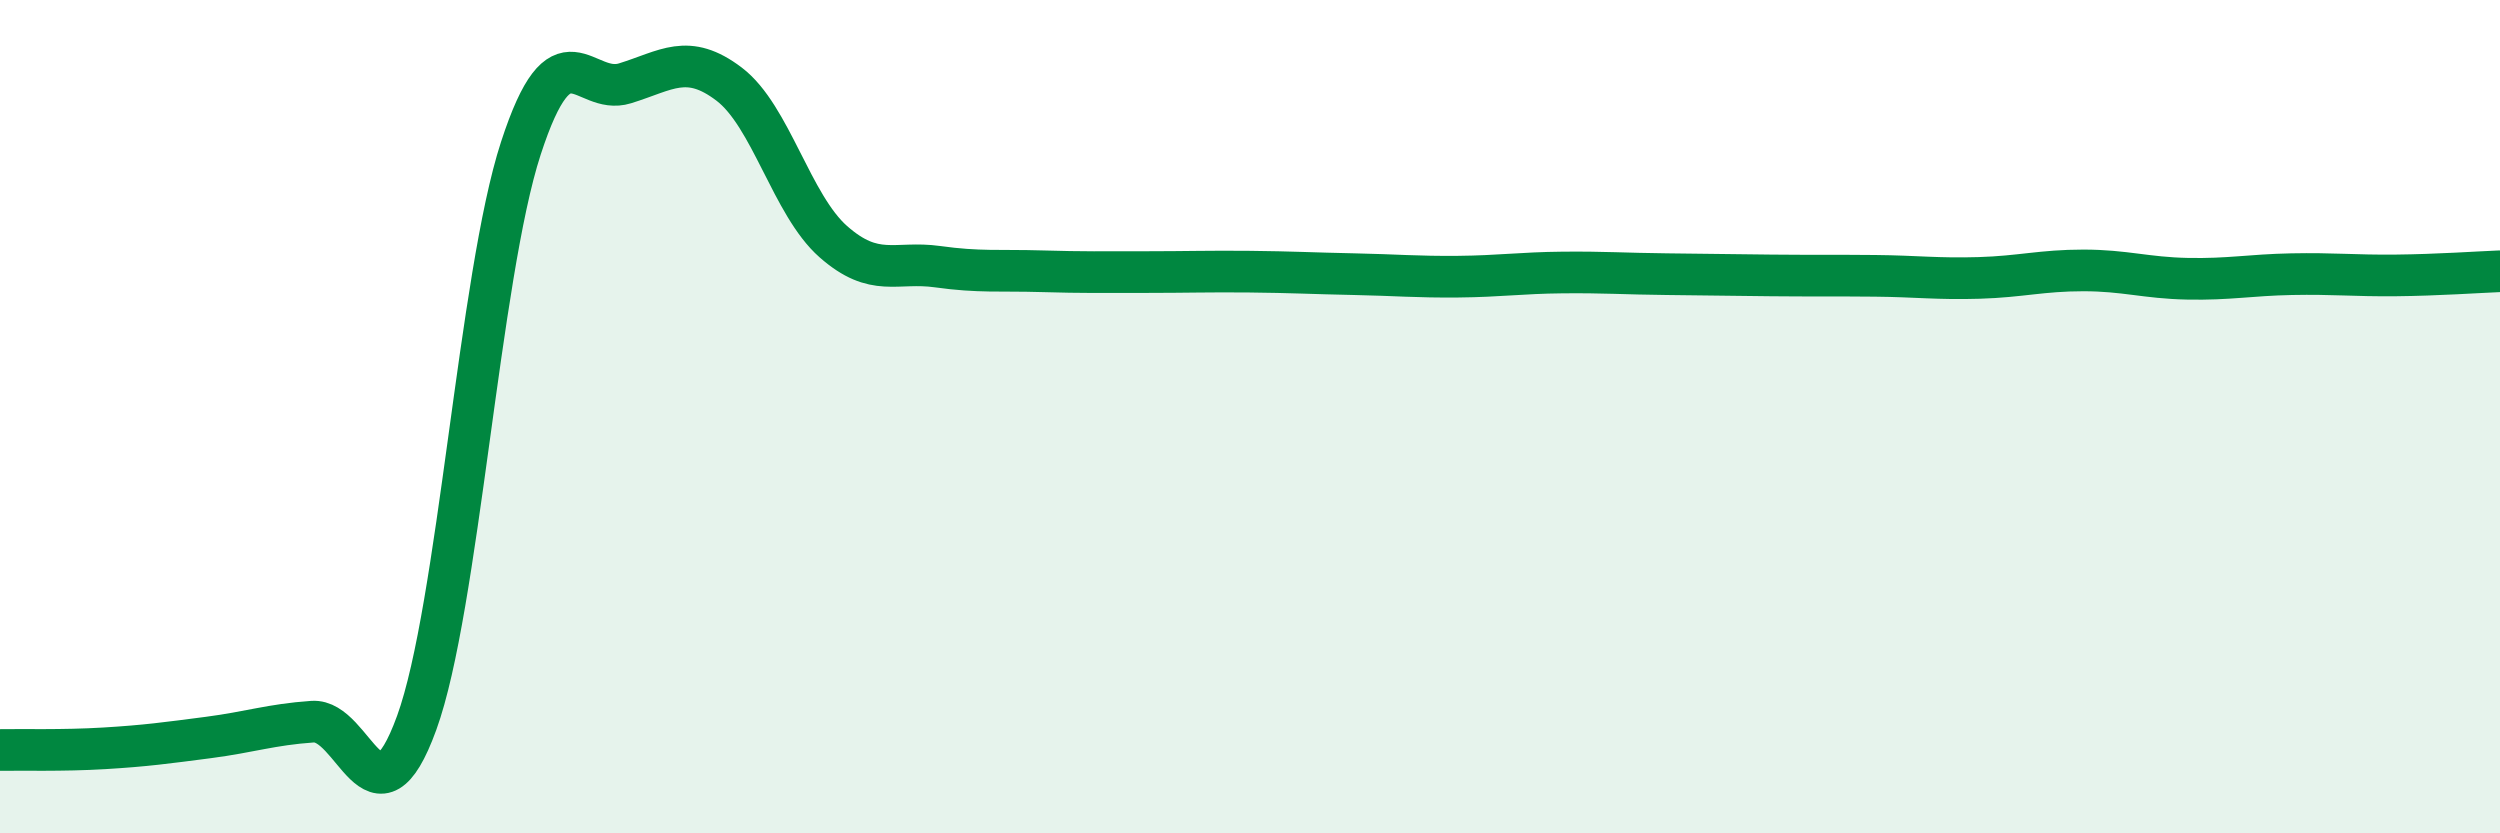 
    <svg width="60" height="20" viewBox="0 0 60 20" xmlns="http://www.w3.org/2000/svg">
      <path
        d="M 0,18 C 0.5,17.99 1.5,18.02 2.5,17.96 C 3.5,17.9 4,17.83 5,17.7 C 6,17.57 6.5,17.39 7.5,17.32 C 8.5,17.25 9,20.1 10,17.35 C 11,14.6 11.5,6.63 12.5,3.56 C 13.5,0.49 14,2.31 15,2 C 16,1.69 16.5,1.26 17.5,2.02 C 18.5,2.78 19,4.92 20,5.8 C 21,6.68 21.5,6.26 22.5,6.4 C 23.5,6.54 24,6.48 25,6.51 C 26,6.54 26.5,6.53 27.5,6.53 C 28.5,6.53 29,6.51 30,6.52 C 31,6.53 31.5,6.56 32.5,6.58 C 33.5,6.6 34,6.65 35,6.64 C 36,6.63 36.5,6.55 37.5,6.54 C 38.5,6.53 39,6.57 40,6.58 C 41,6.59 41.5,6.6 42.5,6.61 C 43.5,6.62 44,6.61 45,6.62 C 46,6.63 46.5,6.7 47.5,6.67 C 48.5,6.64 49,6.49 50,6.49 C 51,6.49 51.5,6.67 52.5,6.69 C 53.5,6.71 54,6.6 55,6.58 C 56,6.56 56.5,6.62 57.5,6.61 C 58.5,6.6 59.5,6.53 60,6.51L60 20L0 20Z"
        fill="#008740"
        opacity="0.1"
        stroke-linecap="round"
        stroke-linejoin="round"
      />
      <path
        d="M 0,18 C 0.5,17.99 1.5,18.02 2.5,17.96 C 3.5,17.9 4,17.83 5,17.7 C 6,17.57 6.5,17.39 7.5,17.32 C 8.5,17.25 9,20.1 10,17.35 C 11,14.6 11.5,6.63 12.5,3.56 C 13.5,0.49 14,2.31 15,2 C 16,1.69 16.5,1.26 17.5,2.02 C 18.5,2.78 19,4.92 20,5.8 C 21,6.68 21.5,6.26 22.5,6.4 C 23.5,6.54 24,6.48 25,6.51 C 26,6.54 26.5,6.53 27.5,6.53 C 28.5,6.53 29,6.51 30,6.52 C 31,6.53 31.5,6.56 32.5,6.58 C 33.5,6.6 34,6.65 35,6.64 C 36,6.63 36.5,6.55 37.5,6.54 C 38.5,6.53 39,6.57 40,6.58 C 41,6.59 41.5,6.6 42.5,6.61 C 43.5,6.62 44,6.61 45,6.62 C 46,6.63 46.5,6.7 47.5,6.67 C 48.5,6.64 49,6.49 50,6.49 C 51,6.49 51.5,6.67 52.5,6.69 C 53.5,6.71 54,6.6 55,6.58 C 56,6.56 56.5,6.62 57.5,6.61 C 58.5,6.6 59.5,6.53 60,6.51"
        stroke="#008740"
        stroke-width="1"
        fill="none"
        stroke-linecap="round"
        stroke-linejoin="round"
      />
    </svg>
  